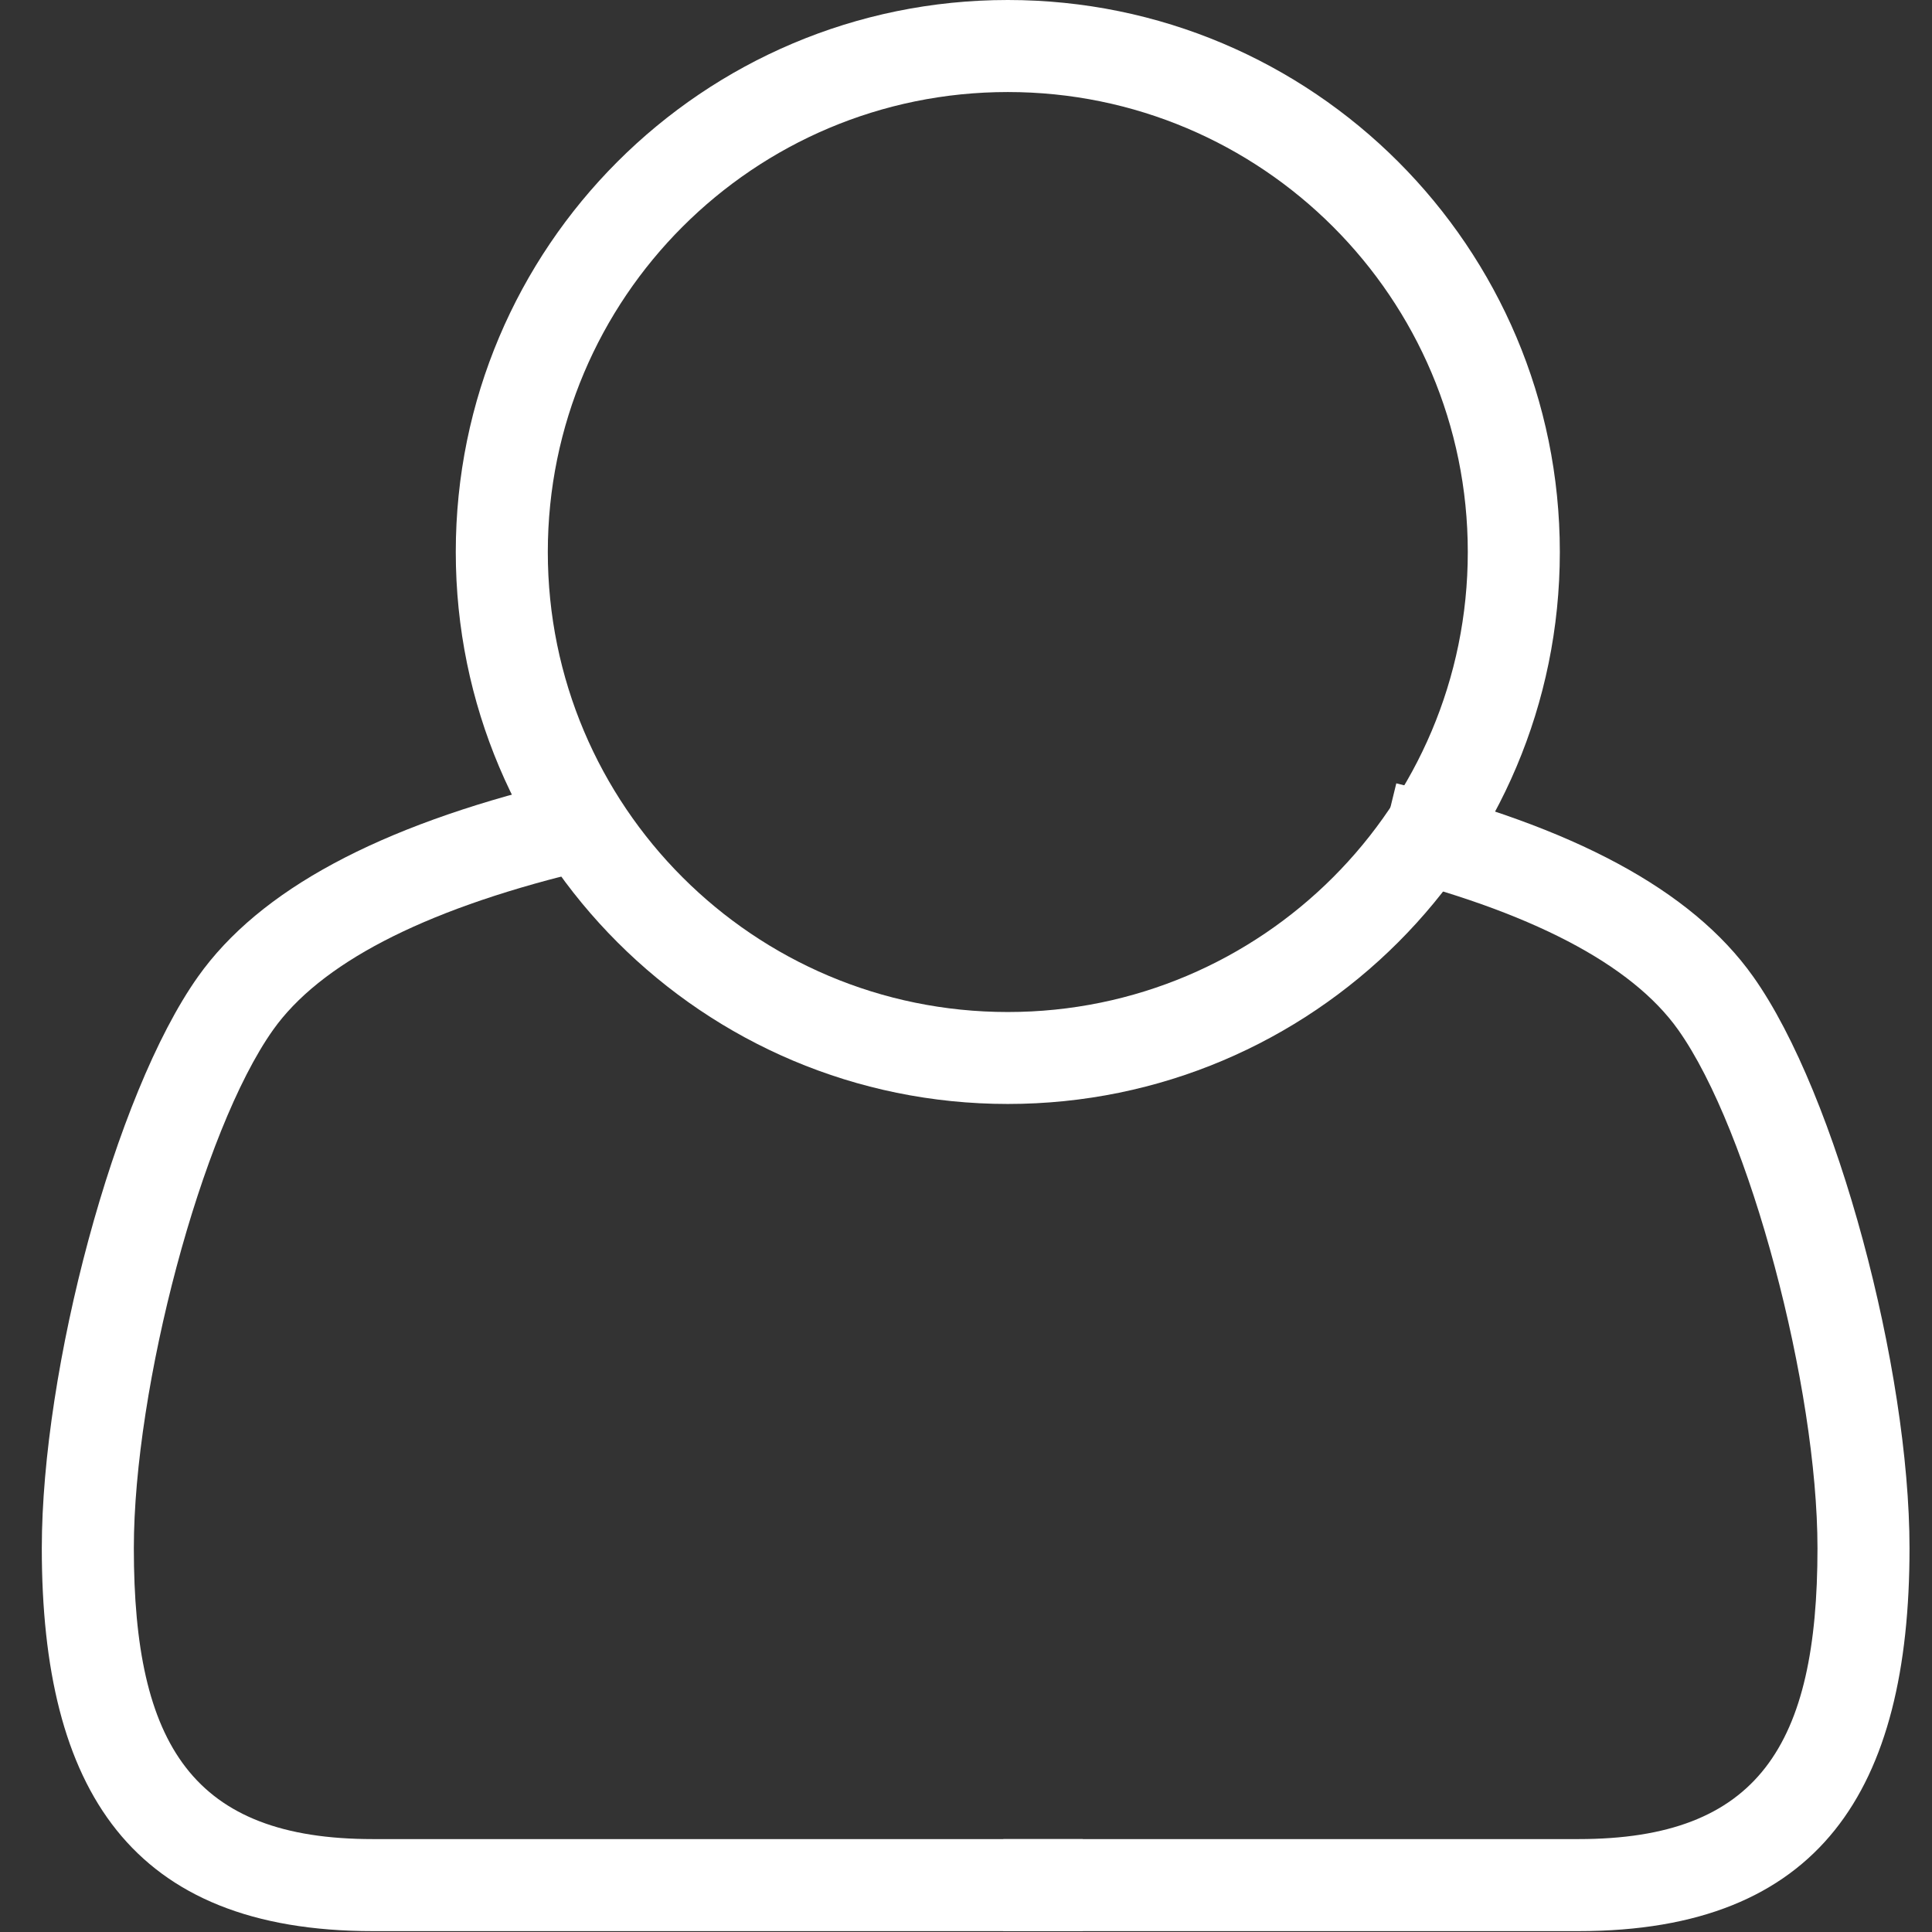 <?xml version="1.0" encoding="UTF-8"?>
<svg width="22px" height="22px" viewBox="0 0 22 22" version="1.1" xmlns="http://www.w3.org/2000/svg" xmlns:xlink="http://www.w3.org/1999/xlink">
    <rect x="0" y="0" width="22" height="22" fill="#333333" stroke="none"/>
    <!-- Generator: Sketch 50.2 (55047) - http://www.bohemiancoding.com/sketch -->
    <title>Pictogramme</title>
    <desc>Created with Sketch.</desc>
    <defs></defs>
    <g id="Pictogramme" stroke="none" stroke-width="1" fill="none" fill-rule="evenodd">
        <g transform="translate(-207, -47)" fill="#FFFFFF" fill-rule="nonzero" id="Picto_user_profil-Copy-2">
            <g transform="translate(208, 47)">
                <path d="M10.476,11.524 C13.369,11.524 15.714,9.179 15.714,6.286 C15.714,3.393 13.369,1.048 10.476,1.048 C7.583,1.048 5.238,3.393 5.238,6.286 C5.238,9.179 7.583,11.524 10.476,11.524 Z M10.476,12.571 C7.005,12.571 4.19,9.757 4.19,6.286 C4.19,2.814 7.005,0 10.476,0 C13.948,0 16.762,2.814 16.762,6.286 C16.762,9.757 13.948,12.571 10.476,12.571 Z" id="Oval-2"></path>
                <path d="M5.32,8.92 L5.569,9.937 C3.787,10.373 2.638,10.983 2.11,11.727 C1.294,12.877 0.524,15.799 0.524,17.63 C0.524,19.873 1.198,20.942 3.245,20.942 L11.33,20.942 L11.33,21.99 L3.245,21.99 C0.492,21.99 -0.524,20.379 -0.524,17.63 C-0.524,15.597 0.301,12.466 1.255,11.121 C1.958,10.13 3.316,9.41 5.32,8.92 Z" id="Path-2"></path>
                <path d="M16.268,8.92 L16.517,9.937 C14.735,10.373 13.586,10.983 13.058,11.727 C12.242,12.877 11.472,15.799 11.472,17.63 C11.472,19.873 12.146,20.942 14.193,20.942 L20.743,20.942 L20.743,21.99 L14.193,21.99 C11.44,21.99 10.424,20.379 10.424,17.63 C10.424,15.597 11.249,12.466 12.204,11.121 C12.906,10.13 14.264,9.41 16.268,8.92 Z" id="Path-2" transform="translate(15.584, 15.455) scale(-1, 1) translate(-15.584, -15.455) "></path>
            </g>
        </g>
    </g>
</svg>